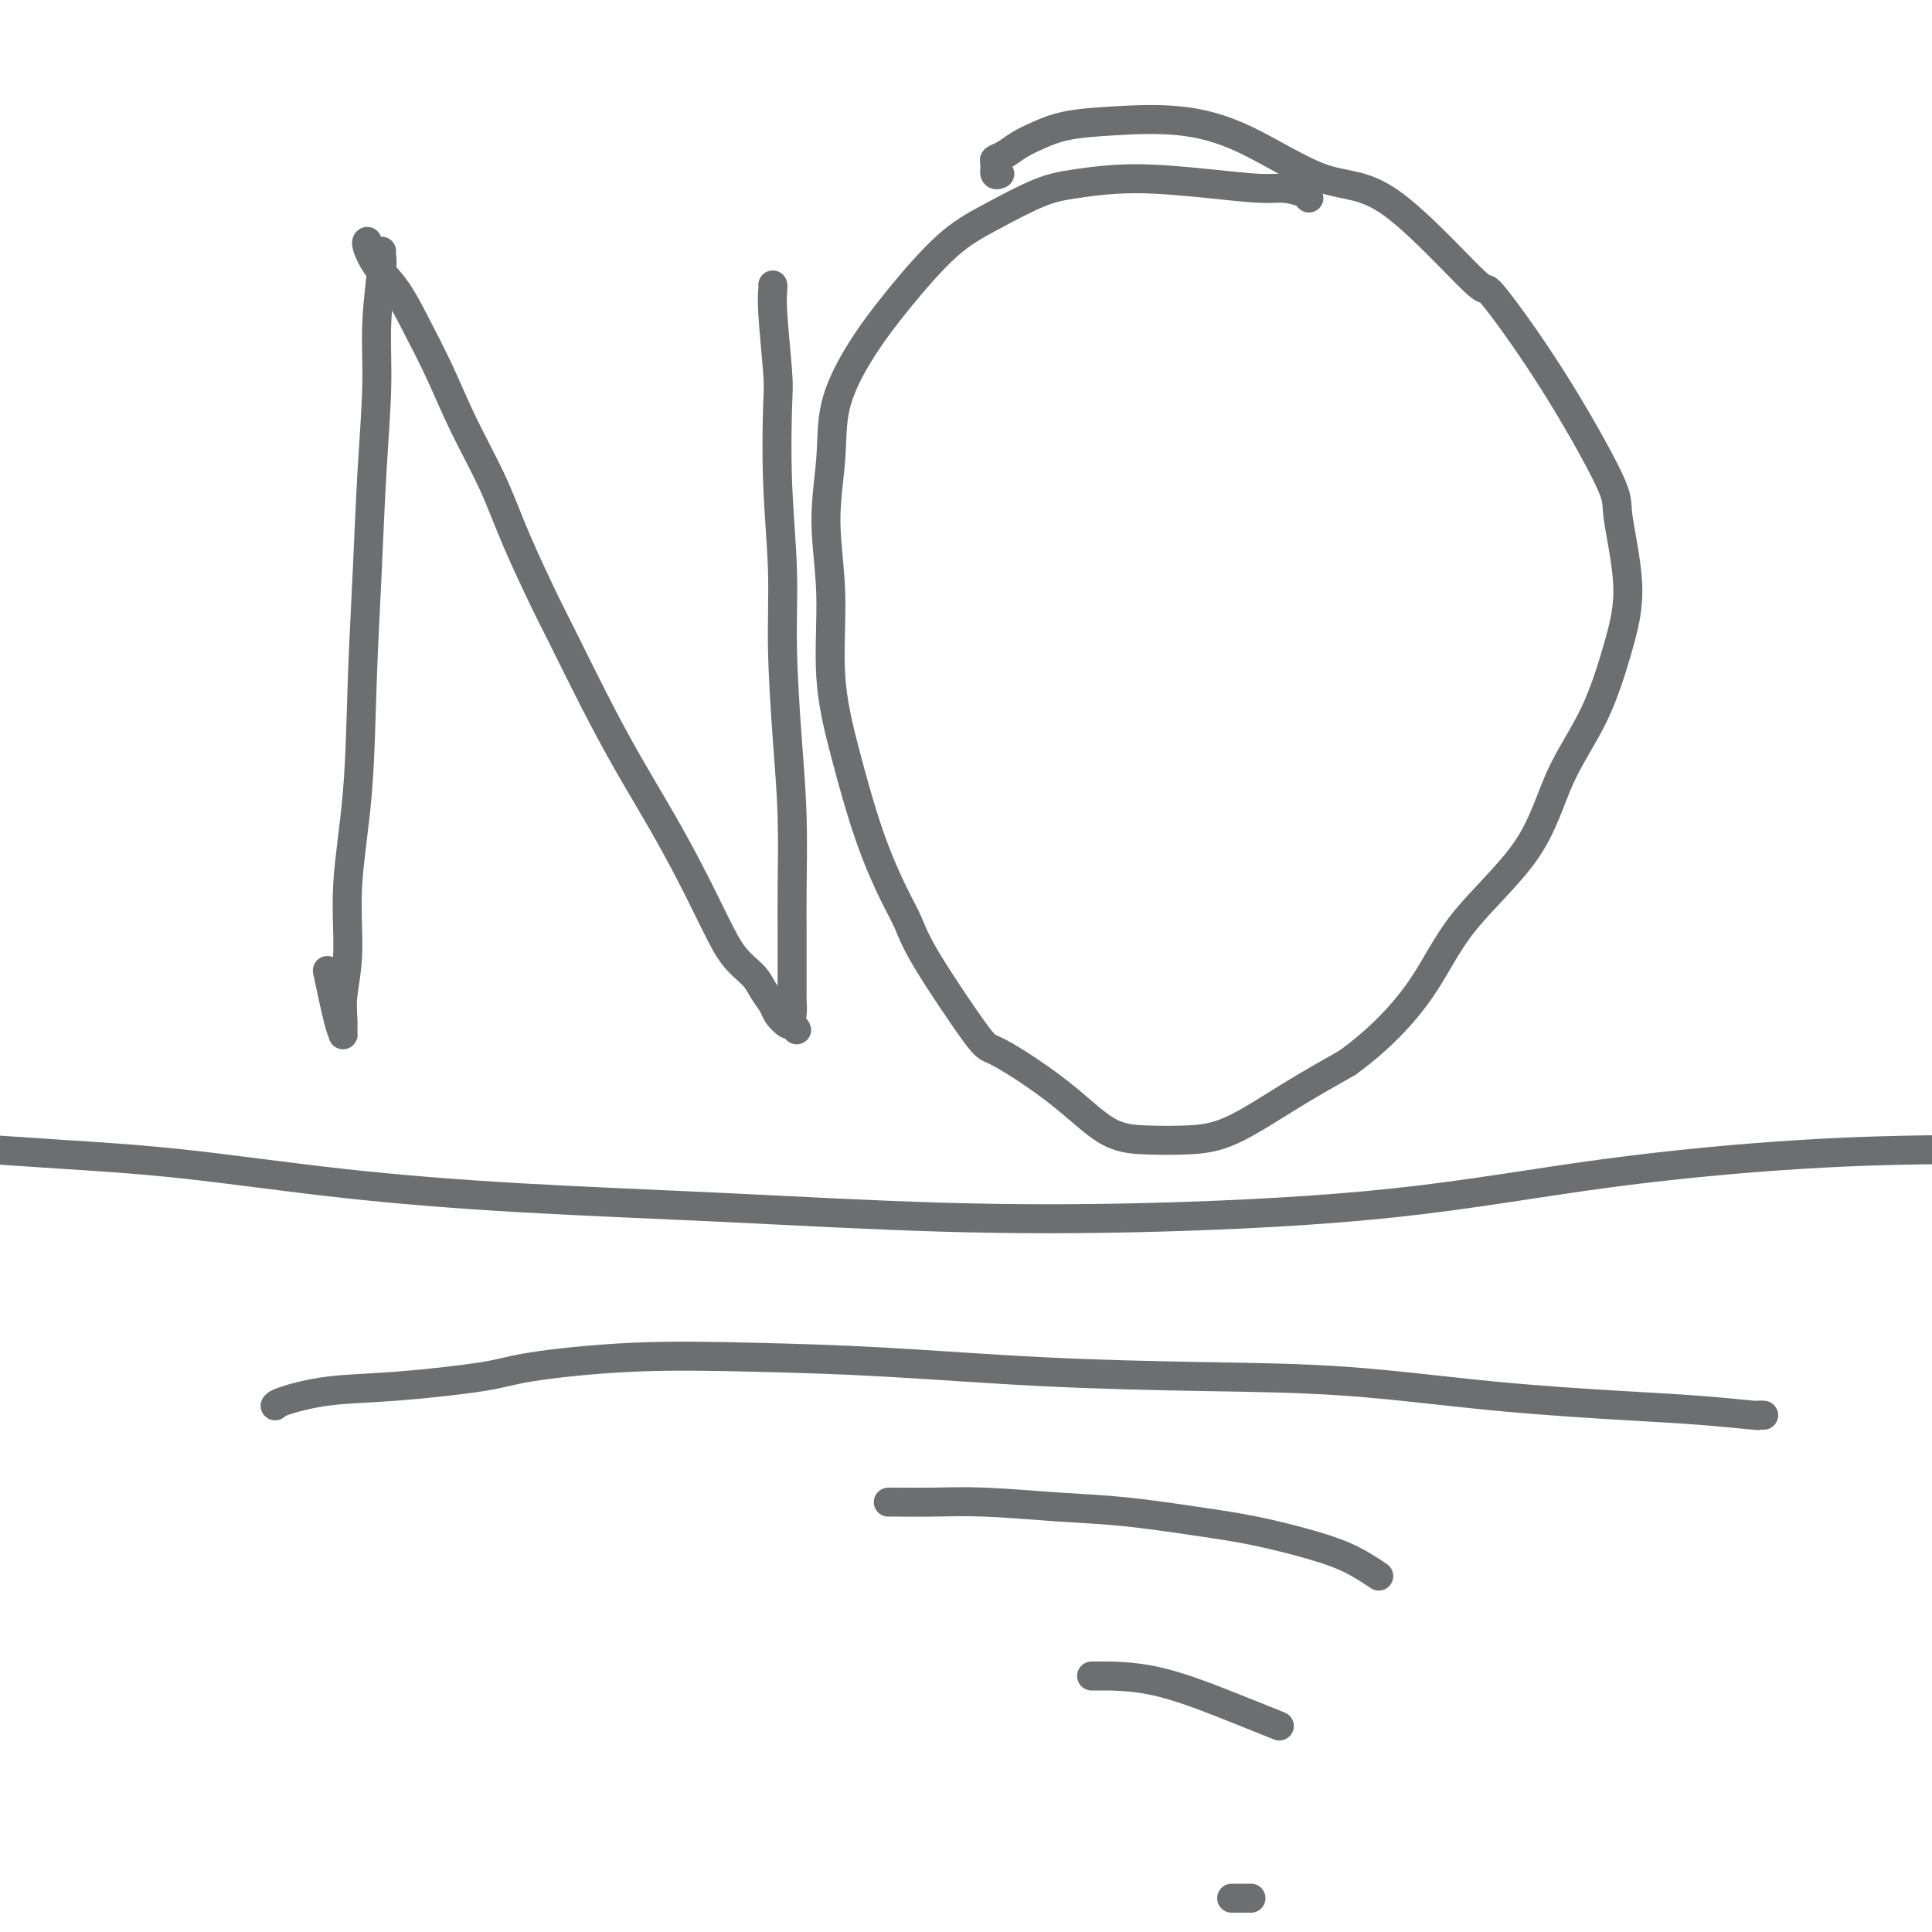 <svg viewBox='0 0 400 400' version='1.1' xmlns='http://www.w3.org/2000/svg' xmlns:xlink='http://www.w3.org/1999/xlink'><g fill='none' stroke='#6D6E70' stroke-width='6' stroke-linecap='round' stroke-linejoin='round'><path d='M79,52c-0.032,0.341 -0.064,0.681 0,1c0.064,0.319 0.225,0.616 0,3c-0.225,2.384 -0.834,6.856 -1,11c-0.166,4.144 0.112,7.961 0,13c-0.112,5.039 -0.612,11.300 -1,18c-0.388,6.700 -0.663,13.839 -1,21c-0.337,7.161 -0.735,14.344 -1,22c-0.265,7.656 -0.397,15.787 -1,23c-0.603,7.213 -1.678,13.509 -2,19c-0.322,5.491 0.110,10.176 0,14c-0.110,3.824 -0.763,6.788 -1,9c-0.237,2.212 -0.057,3.673 0,5c0.057,1.327 -0.010,2.518 0,3c0.010,0.482 0.095,0.253 0,0c-0.095,-0.253 -0.372,-0.530 -1,-3c-0.628,-2.470 -1.608,-7.134 -2,-9c-0.392,-1.866 -0.196,-0.933 0,0'/><path d='M76,50c-0.009,0.006 -0.019,0.012 0,0c0.019,-0.012 0.065,-0.041 0,0c-0.065,0.041 -0.241,0.152 0,1c0.241,0.848 0.898,2.434 2,4c1.102,1.566 2.650,3.114 4,5c1.350,1.886 2.501,4.110 4,7c1.499,2.890 3.347,6.445 5,10c1.653,3.555 3.110,7.110 5,11c1.890,3.890 4.212,8.114 6,12c1.788,3.886 3.042,7.433 5,12c1.958,4.567 4.619,10.153 6,13c1.381,2.847 1.481,2.956 3,6c1.519,3.044 4.458,9.022 7,14c2.542,4.978 4.689,8.957 7,13c2.311,4.043 4.787,8.150 7,12c2.213,3.850 4.164,7.443 6,11c1.836,3.557 3.557,7.078 5,10c1.443,2.922 2.609,5.244 4,7c1.391,1.756 3.006,2.947 4,4c0.994,1.053 1.366,1.967 2,3c0.634,1.033 1.529,2.186 2,3c0.471,0.814 0.518,1.290 1,2c0.482,0.710 1.399,1.653 2,2c0.601,0.347 0.886,0.099 1,0c0.114,-0.099 0.057,-0.050 0,0'/><path d='M164,212c1.856,2.247 0.497,0.865 0,0c-0.497,-0.865 -0.133,-1.212 0,-2c0.133,-0.788 0.036,-2.015 0,-3c-0.036,-0.985 -0.010,-1.727 0,-2c0.010,-0.273 0.002,-0.077 0,0c-0.002,0.077 0.000,0.036 0,-1c-0.000,-1.036 -0.003,-3.067 0,-5c0.003,-1.933 0.011,-3.767 0,-6c-0.011,-2.233 -0.040,-4.864 0,-9c0.040,-4.136 0.151,-9.777 0,-15c-0.151,-5.223 -0.562,-10.029 -1,-16c-0.438,-5.971 -0.901,-13.107 -1,-19c-0.099,-5.893 0.166,-10.544 0,-16c-0.166,-5.456 -0.762,-11.717 -1,-18c-0.238,-6.283 -0.116,-12.587 0,-16c0.116,-3.413 0.227,-3.934 0,-7c-0.227,-3.066 -0.793,-8.678 -1,-12c-0.207,-3.322 -0.055,-4.354 0,-5c0.055,-0.646 0.015,-0.905 0,-1c-0.015,-0.095 -0.004,-0.025 0,0c0.004,0.025 0.001,0.007 0,0c-0.001,-0.007 -0.000,-0.002 0,0c0.000,0.002 0.000,0.001 0,0'/><path d='M271,41c-0.059,-0.304 -0.117,-0.608 -1,-1c-0.883,-0.392 -2.590,-0.873 -4,-1c-1.410,-0.127 -2.522,0.099 -5,0c-2.478,-0.099 -6.323,-0.523 -11,-1c-4.677,-0.477 -10.185,-1.007 -15,-1c-4.815,0.007 -8.935,0.553 -12,1c-3.065,0.447 -5.074,0.796 -8,2c-2.926,1.204 -6.770,3.262 -10,5c-3.230,1.738 -5.845,3.155 -9,6c-3.155,2.845 -6.850,7.118 -10,11c-3.150,3.882 -5.754,7.373 -8,11c-2.246,3.627 -4.135,7.391 -5,11c-0.865,3.609 -0.708,7.065 -1,11c-0.292,3.935 -1.034,8.350 -1,13c0.034,4.650 0.845,9.534 1,15c0.155,5.466 -0.345,11.514 0,17c0.345,5.486 1.534,10.410 3,16c1.466,5.590 3.209,11.846 5,17c1.791,5.154 3.630,9.207 5,12c1.370,2.793 2.271,4.326 3,6c0.729,1.674 1.288,3.488 4,8c2.712,4.512 7.579,11.720 10,15c2.421,3.280 2.395,2.631 5,4c2.605,1.369 7.839,4.757 12,8c4.161,3.243 7.248,6.340 10,8c2.752,1.660 5.168,1.881 8,2c2.832,0.119 6.079,0.135 9,0c2.921,-0.135 5.517,-0.421 9,-2c3.483,-1.579 7.852,-4.451 12,-7c4.148,-2.549 8.074,-4.774 12,-7'/><path d='M279,220c6.752,-4.904 11.631,-10.163 15,-15c3.369,-4.837 5.227,-9.251 9,-14c3.773,-4.749 9.462,-9.833 13,-15c3.538,-5.167 4.926,-10.417 7,-15c2.074,-4.583 4.834,-8.498 7,-13c2.166,-4.502 3.738,-9.590 5,-14c1.262,-4.410 2.213,-8.142 2,-13c-0.213,-4.858 -1.591,-10.841 -2,-14c-0.409,-3.159 0.152,-3.492 -2,-8c-2.152,-4.508 -7.018,-13.191 -12,-21c-4.982,-7.809 -10.080,-14.746 -12,-17c-1.920,-2.254 -0.660,0.173 -4,-3c-3.340,-3.173 -11.278,-11.947 -17,-16c-5.722,-4.053 -9.229,-3.385 -14,-5c-4.771,-1.615 -10.807,-5.513 -16,-8c-5.193,-2.487 -9.544,-3.565 -14,-4c-4.456,-0.435 -9.017,-0.229 -13,0c-3.983,0.229 -7.386,0.481 -10,1c-2.614,0.519 -4.437,1.304 -6,2c-1.563,0.696 -2.865,1.304 -4,2c-1.135,0.696 -2.104,1.479 -3,2c-0.896,0.521 -1.718,0.781 -2,1c-0.282,0.219 -0.024,0.399 0,1c0.024,0.601 -0.186,1.623 0,2c0.186,0.377 0.767,0.108 1,0c0.233,-0.108 0.116,-0.054 0,0'/><path d='M-4,238c0.081,0.021 0.162,0.043 0,0c-0.162,-0.043 -0.565,-0.149 2,0c2.565,0.149 8.100,0.553 15,1c6.900,0.447 15.165,0.936 25,2c9.835,1.064 21.238,2.704 33,4c11.762,1.296 23.881,2.250 37,3c13.119,0.750 27.237,1.296 42,2c14.763,0.704 30.169,1.565 45,2c14.831,0.435 29.086,0.442 45,0c15.914,-0.442 33.486,-1.334 49,-3c15.514,-1.666 28.968,-4.107 43,-6c14.032,-1.893 28.640,-3.239 41,-4c12.360,-0.761 22.471,-0.936 32,-1c9.529,-0.064 18.476,-0.017 25,0c6.524,0.017 10.625,0.005 13,0c2.375,-0.005 3.025,-0.001 4,0c0.975,0.001 2.275,0.000 3,0c0.725,-0.000 0.875,-0.000 1,0c0.125,0.000 0.226,0.000 0,0c-0.226,-0.000 -0.779,-0.000 -1,0c-0.221,0.000 -0.111,0.000 0,0'/><path d='M57,291c-0.031,0.057 -0.063,0.114 0,0c0.063,-0.114 0.220,-0.400 2,-1c1.780,-0.600 5.184,-1.513 9,-2c3.816,-0.487 8.044,-0.548 14,-1c5.956,-0.452 13.639,-1.296 18,-2c4.361,-0.704 5.401,-1.268 10,-2c4.599,-0.732 12.756,-1.632 21,-2c8.244,-0.368 16.573,-0.202 25,0c8.427,0.202 16.952,0.442 27,1c10.048,0.558 21.620,1.435 33,2c11.380,0.565 22.568,0.820 33,1c10.432,0.180 20.107,0.287 30,1c9.893,0.713 20.005,2.033 30,3c9.995,0.967 19.873,1.579 27,2c7.127,0.421 11.504,0.649 16,1c4.496,0.351 9.112,0.826 11,1c1.888,0.174 1.047,0.047 1,0c-0.047,-0.047 0.701,-0.013 1,0c0.299,0.013 0.150,0.007 0,0'/><path d='M184,311c-0.077,0.002 -0.154,0.004 0,0c0.154,-0.004 0.539,-0.013 2,0c1.461,0.013 3.997,0.048 7,0c3.003,-0.048 6.475,-0.180 11,0c4.525,0.180 10.105,0.670 15,1c4.895,0.330 9.105,0.499 14,1c4.895,0.501 10.475,1.333 15,2c4.525,0.667 7.994,1.171 12,2c4.006,0.829 8.548,1.985 12,3c3.452,1.015 5.814,1.889 8,3c2.186,1.111 4.196,2.460 5,3c0.804,0.540 0.402,0.270 0,0'/><path d='M226,347c0.543,-0.002 1.085,-0.003 1,0c-0.085,0.003 -0.799,0.012 1,0c1.799,-0.012 6.111,-0.044 11,1c4.889,1.044 10.355,3.166 15,5c4.645,1.834 8.470,3.381 10,4c1.530,0.619 0.765,0.309 0,0'/><path d='M255,393c1.156,0.000 2.311,0.000 3,0c0.689,0.000 0.911,0.000 1,0c0.089,0.000 0.044,0.000 0,0'/></g>
</svg>